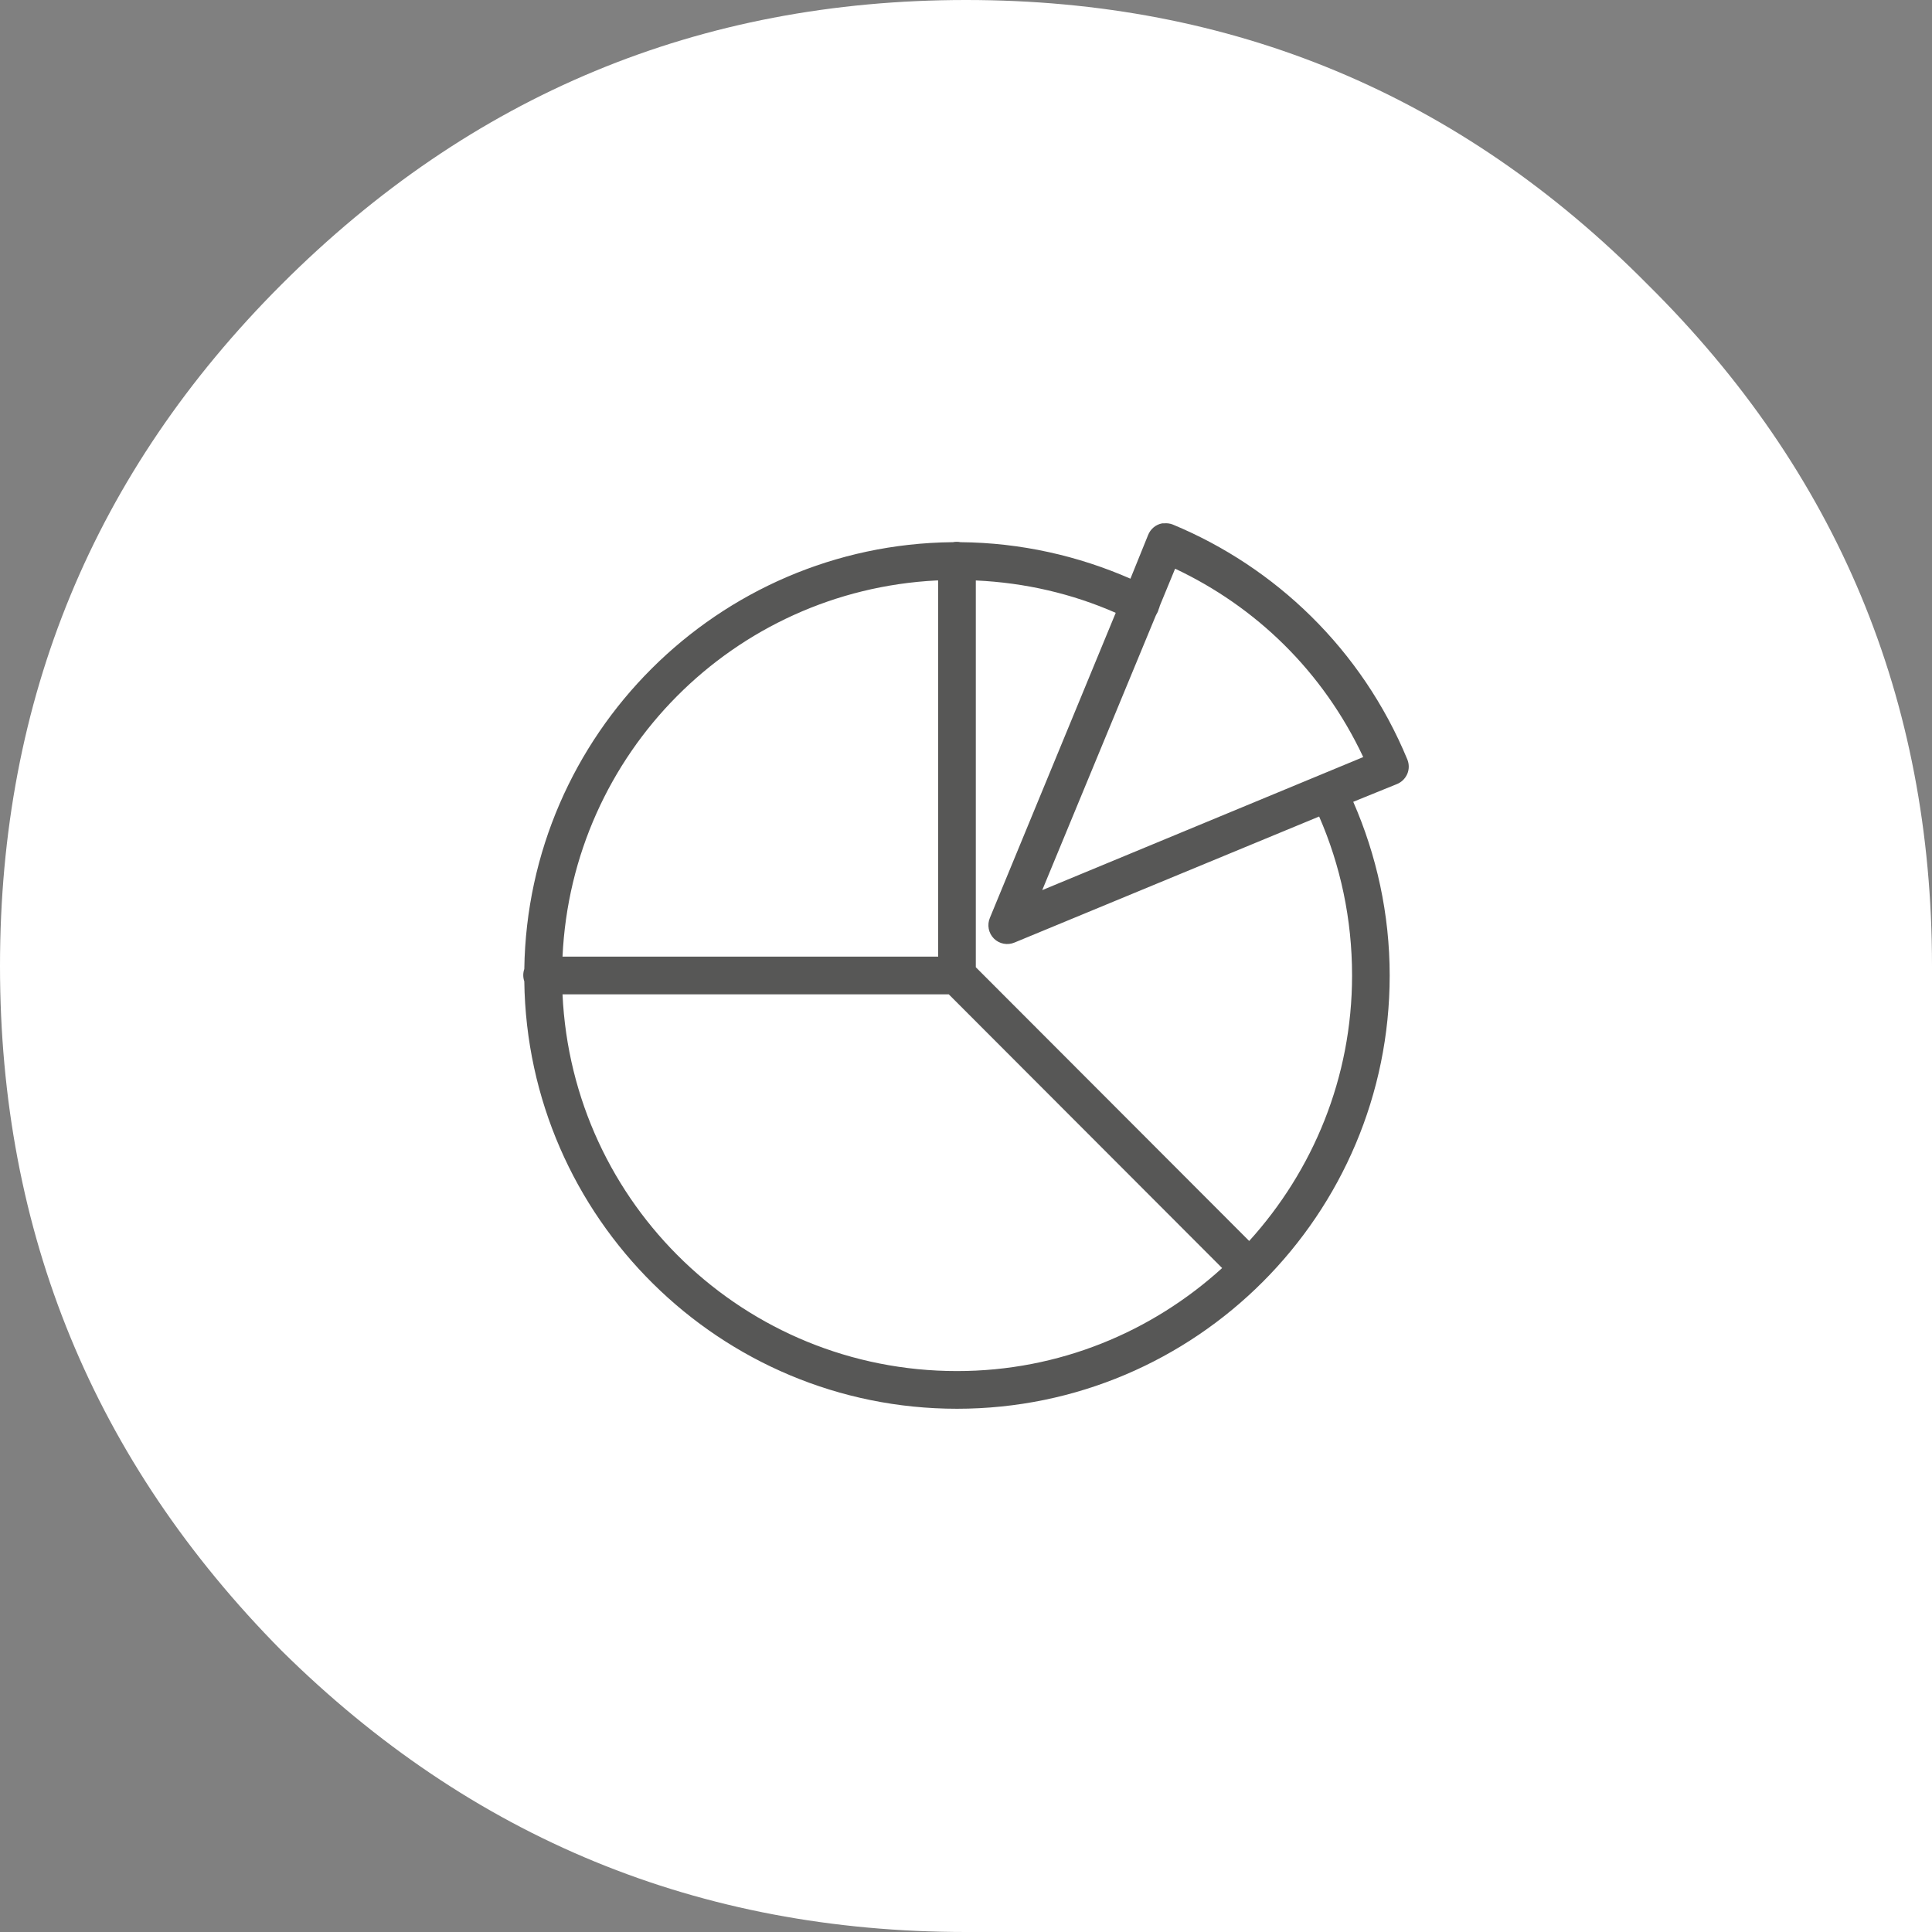 <?xml version="1.0" encoding="UTF-8"?>
<svg width="140px" height="140px" viewBox="0 0 140 140" version="1.1" xmlns="http://www.w3.org/2000/svg" xmlns:xlink="http://www.w3.org/1999/xlink">
    <rect x="0" y="0" width="140" height="140" fill="#808080" stroke="none"/>
    <title>Group 5</title>
    <g id="sito" stroke="none" stroke-width="1" fill="none" fill-rule="evenodd">
        <g id="splash-post" transform="translate(-1105, -1050)">
            <g id="Group-10" transform="translate(50, 910)">
                <g id="Group-5" transform="translate(1055, 140)">
                    <path d="M70,140 L140,140 L140,70 C140,50.666 133.125,34.212 119.393,20.613 C105.788,6.869 89.322,0 70,0 C50.672,0 34.142,6.869 20.398,20.613 C6.799,34.212 0,50.672 0,70 C0,89.322 6.799,105.858 20.398,119.608 C34.142,133.201 50.672,140 70,140" id="Path-Copy-2" fill="#FFFFFF"></path>
                    <g id="icon/system/presentation" transform="translate(37.917, 37.917)" fill="#575756">
                        <path d="M46.299,0.007 C45.835,0.092 45.447,0.418 45.276,0.86 L43.998,4.017 C40.223,2.364 36.053,1.409 31.686,1.372 C31.505,1.335 31.314,1.335 31.132,1.372 C31.116,1.372 31.106,1.372 31.09,1.372 C14.102,1.553 0.326,15.306 0.076,32.3 C-0.025,32.588 -0.025,32.908 0.076,33.196 C0.305,50.324 14.273,64.167 31.431,64.167 C48.732,64.167 62.785,50.094 62.785,32.769 C62.785,28.301 61.827,24.035 60.144,20.185 L63.297,18.905 C63.637,18.772 63.909,18.505 64.058,18.169 C64.202,17.833 64.202,17.455 64.063,17.113 C60.751,9.109 54.478,3.169 47.065,0.092 C46.863,0.012 46.645,-0.014 46.426,0.007 C46.384,0.007 46.341,0.007 46.299,0.007 Z M47.236,3.292 C53.072,6.043 57.934,10.704 60.868,16.943 L37.608,26.584 L45.83,6.705 C45.846,6.678 45.862,6.646 45.873,6.619 C45.947,6.502 46.006,6.374 46.043,6.235 C46.08,6.155 46.107,6.065 46.128,5.979 L47.236,3.292 Z M29.94,4.145 C29.982,4.145 30.025,4.145 30.067,4.145 L30.067,31.404 L2.845,31.404 C3.527,16.676 15.247,4.892 29.94,4.145 Z M32.794,4.145 C36.394,4.31 39.802,5.116 42.933,6.491 L33.816,28.589 C33.598,29.101 33.71,29.698 34.104,30.093 C34.498,30.487 35.094,30.599 35.606,30.38 L57.673,21.251 C59.212,24.776 60.059,28.674 60.059,32.769 C60.059,40.192 57.215,46.922 52.604,52.009 L32.794,32.172 L32.794,4.145 Z M2.845,34.135 L30.834,34.135 L50.644,53.971 C45.564,58.589 38.843,61.436 31.431,61.436 C16.057,61.436 3.548,49.353 2.845,34.135 Z" id="Shape"></path>
                    </g>
                </g>
            </g>
        </g>
    </g>
</svg>